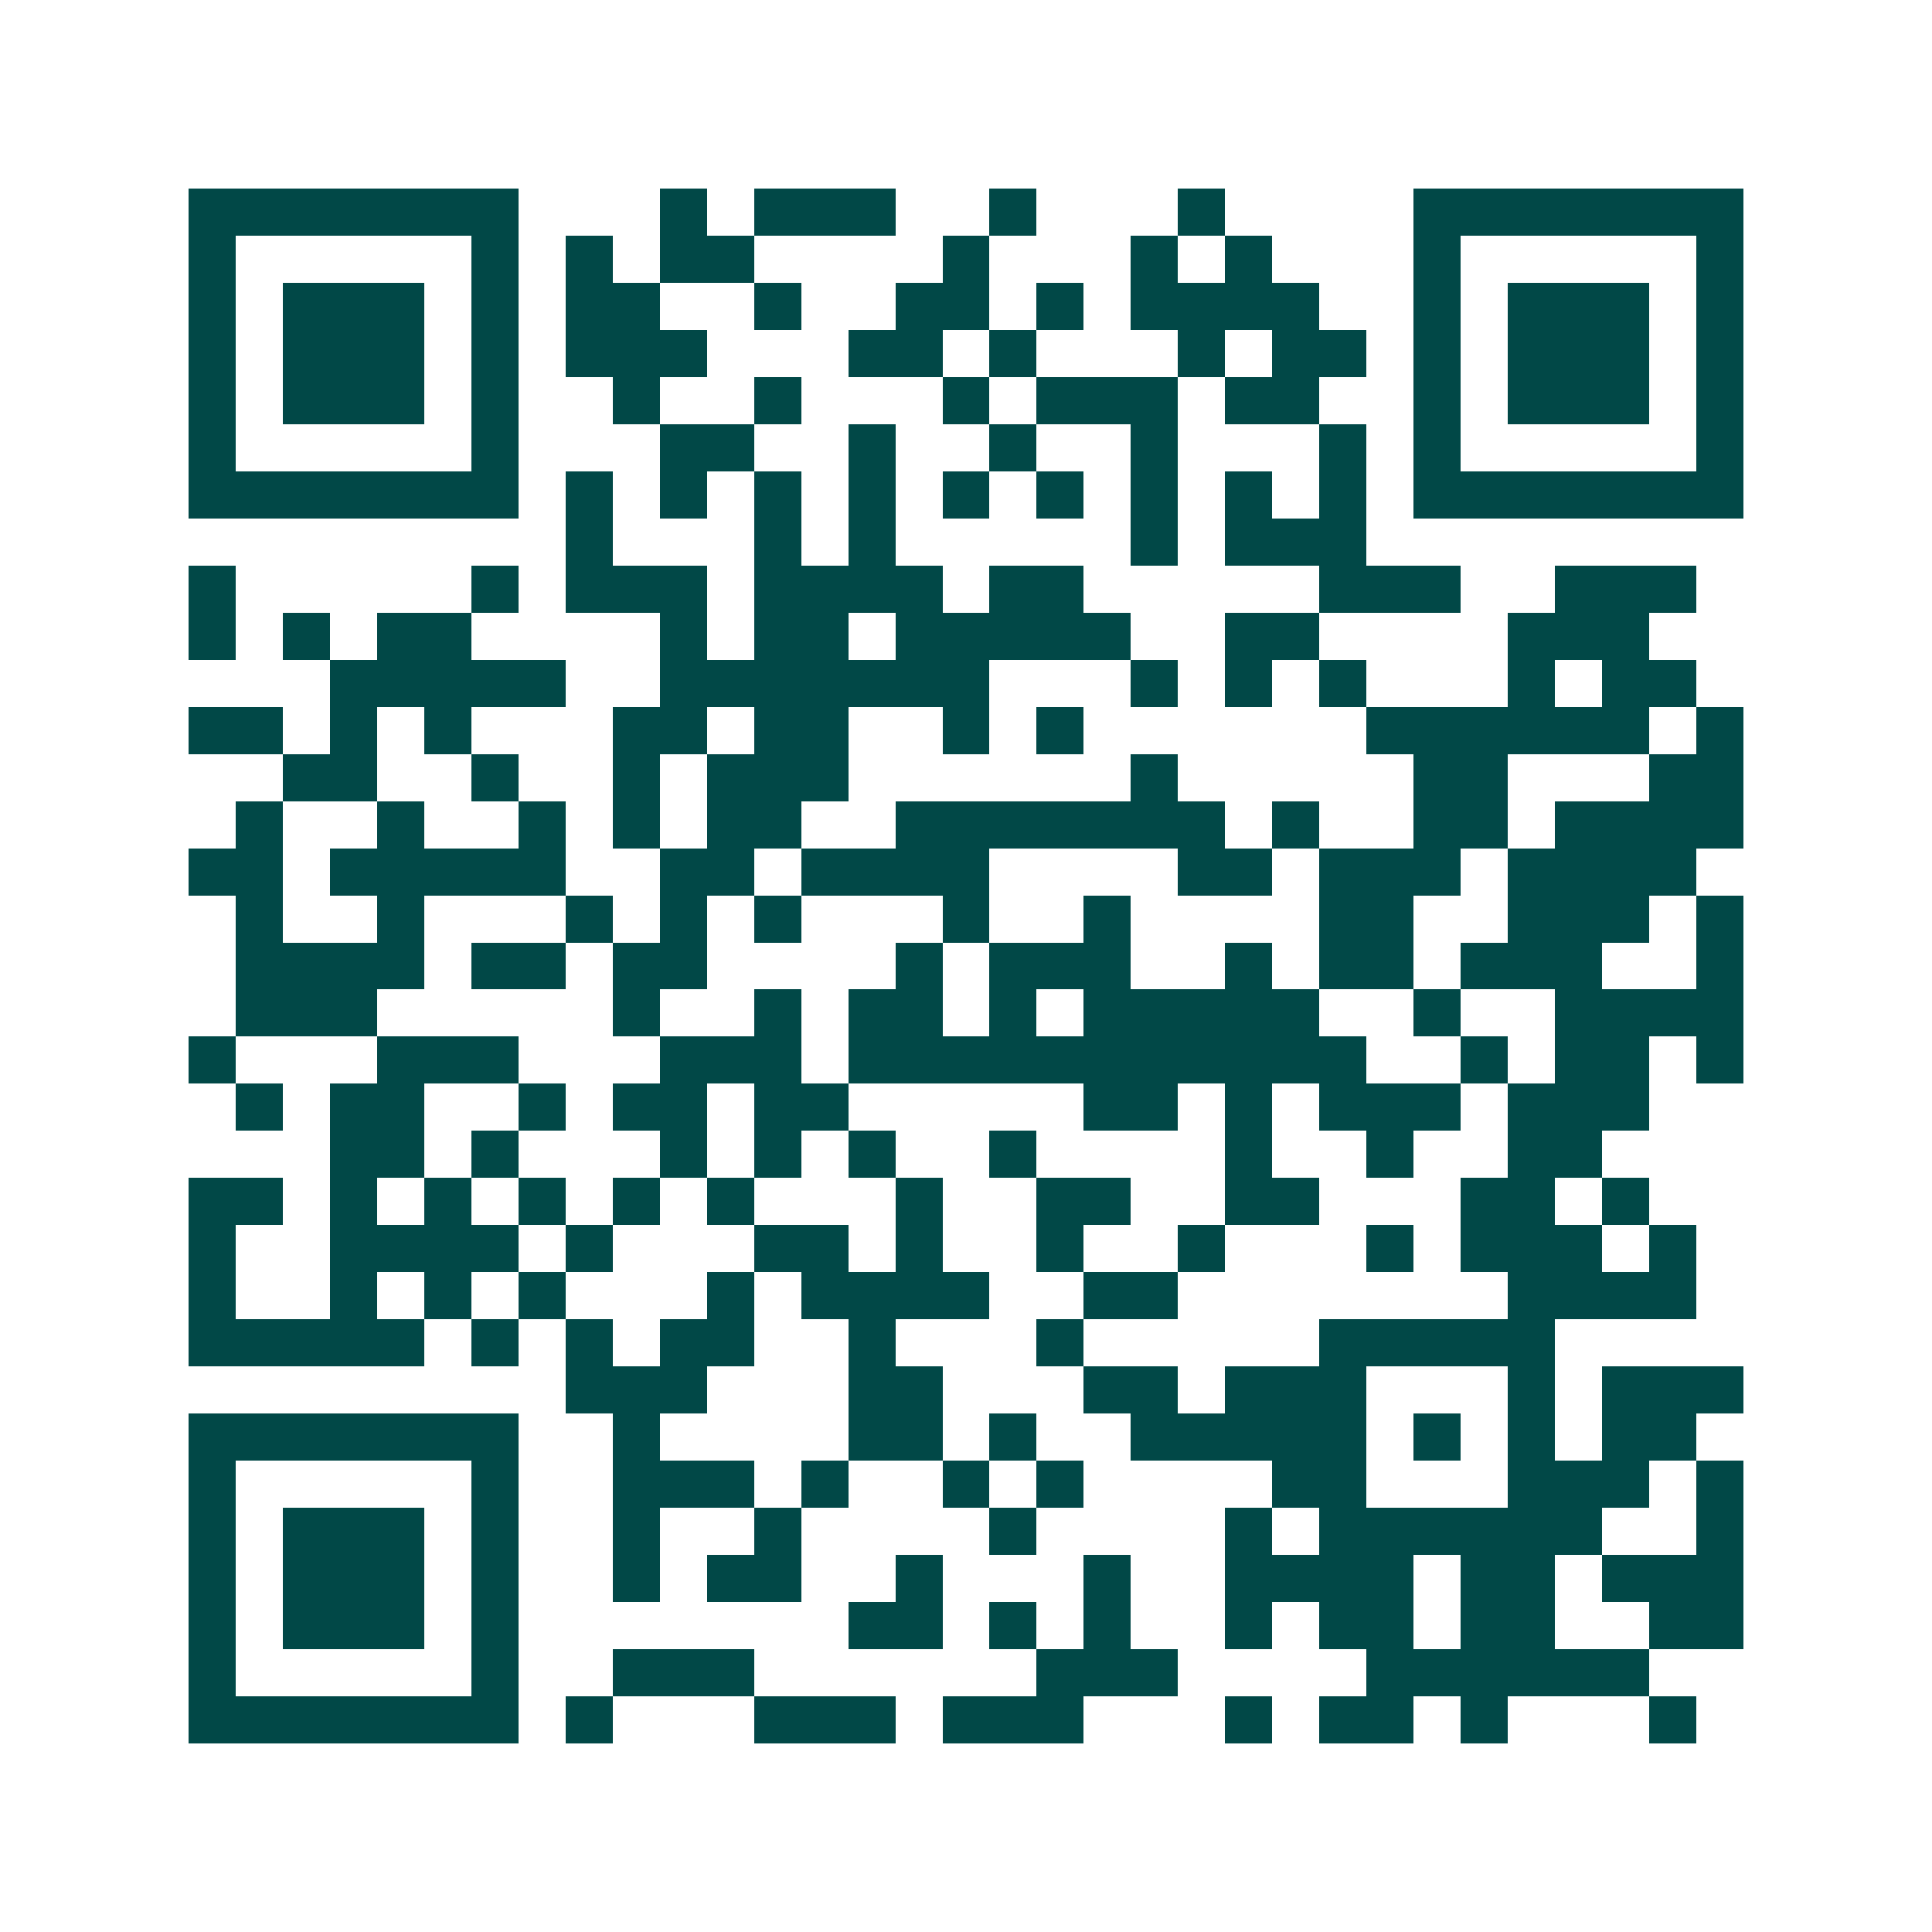 <svg xmlns="http://www.w3.org/2000/svg" width="200" height="200" viewBox="0 0 41 41" shape-rendering="crispEdges"><path fill="#ffffff" d="M0 0h41v41H0z"/><path stroke="#014847" d="M4 4.5h7m3 0h1m1 0h3m2 0h1m3 0h1m4 0h7M4 5.5h1m5 0h1m1 0h1m1 0h2m4 0h1m3 0h1m1 0h1m3 0h1m5 0h1M4 6.5h1m1 0h3m1 0h1m1 0h2m2 0h1m2 0h2m1 0h1m1 0h4m2 0h1m1 0h3m1 0h1M4 7.5h1m1 0h3m1 0h1m1 0h3m3 0h2m1 0h1m3 0h1m1 0h2m1 0h1m1 0h3m1 0h1M4 8.5h1m1 0h3m1 0h1m2 0h1m2 0h1m3 0h1m1 0h3m1 0h2m2 0h1m1 0h3m1 0h1M4 9.5h1m5 0h1m3 0h2m2 0h1m2 0h1m2 0h1m3 0h1m1 0h1m5 0h1M4 10.5h7m1 0h1m1 0h1m1 0h1m1 0h1m1 0h1m1 0h1m1 0h1m1 0h1m1 0h1m1 0h7M12 11.5h1m3 0h1m1 0h1m5 0h1m1 0h3M4 12.5h1m5 0h1m1 0h3m1 0h4m1 0h2m5 0h3m2 0h3M4 13.5h1m1 0h1m1 0h2m4 0h1m1 0h2m1 0h5m2 0h2m4 0h3M7 14.5h5m2 0h7m3 0h1m1 0h1m1 0h1m3 0h1m1 0h2M4 15.5h2m1 0h1m1 0h1m3 0h2m1 0h2m2 0h1m1 0h1m6 0h6m1 0h1M6 16.5h2m2 0h1m2 0h1m1 0h3m6 0h1m5 0h2m3 0h2M5 17.5h1m2 0h1m2 0h1m1 0h1m1 0h2m2 0h7m1 0h1m2 0h2m1 0h4M4 18.5h2m1 0h5m2 0h2m1 0h4m4 0h2m1 0h3m1 0h4M5 19.5h1m2 0h1m3 0h1m1 0h1m1 0h1m3 0h1m2 0h1m4 0h2m2 0h3m1 0h1M5 20.5h4m1 0h2m1 0h2m4 0h1m1 0h3m2 0h1m1 0h2m1 0h3m2 0h1M5 21.5h3m5 0h1m2 0h1m1 0h2m1 0h1m1 0h5m2 0h1m2 0h4M4 22.5h1m3 0h3m3 0h3m1 0h11m2 0h1m1 0h2m1 0h1M5 23.5h1m1 0h2m2 0h1m1 0h2m1 0h2m5 0h2m1 0h1m1 0h3m1 0h3M7 24.5h2m1 0h1m3 0h1m1 0h1m1 0h1m2 0h1m4 0h1m2 0h1m2 0h2M4 25.5h2m1 0h1m1 0h1m1 0h1m1 0h1m1 0h1m3 0h1m2 0h2m2 0h2m3 0h2m1 0h1M4 26.5h1m2 0h4m1 0h1m3 0h2m1 0h1m2 0h1m2 0h1m3 0h1m1 0h3m1 0h1M4 27.5h1m2 0h1m1 0h1m1 0h1m3 0h1m1 0h4m2 0h2m7 0h4M4 28.5h5m1 0h1m1 0h1m1 0h2m2 0h1m3 0h1m5 0h5M12 29.5h3m3 0h2m3 0h2m1 0h3m3 0h1m1 0h3M4 30.5h7m2 0h1m4 0h2m1 0h1m2 0h5m1 0h1m1 0h1m1 0h2M4 31.5h1m5 0h1m2 0h3m1 0h1m2 0h1m1 0h1m4 0h2m3 0h3m1 0h1M4 32.5h1m1 0h3m1 0h1m2 0h1m2 0h1m4 0h1m4 0h1m1 0h6m2 0h1M4 33.5h1m1 0h3m1 0h1m2 0h1m1 0h2m2 0h1m3 0h1m2 0h4m1 0h2m1 0h3M4 34.5h1m1 0h3m1 0h1m7 0h2m1 0h1m1 0h1m2 0h1m1 0h2m1 0h2m2 0h2M4 35.5h1m5 0h1m2 0h3m6 0h3m4 0h6M4 36.5h7m1 0h1m3 0h3m1 0h3m3 0h1m1 0h2m1 0h1m3 0h1"/></svg>
